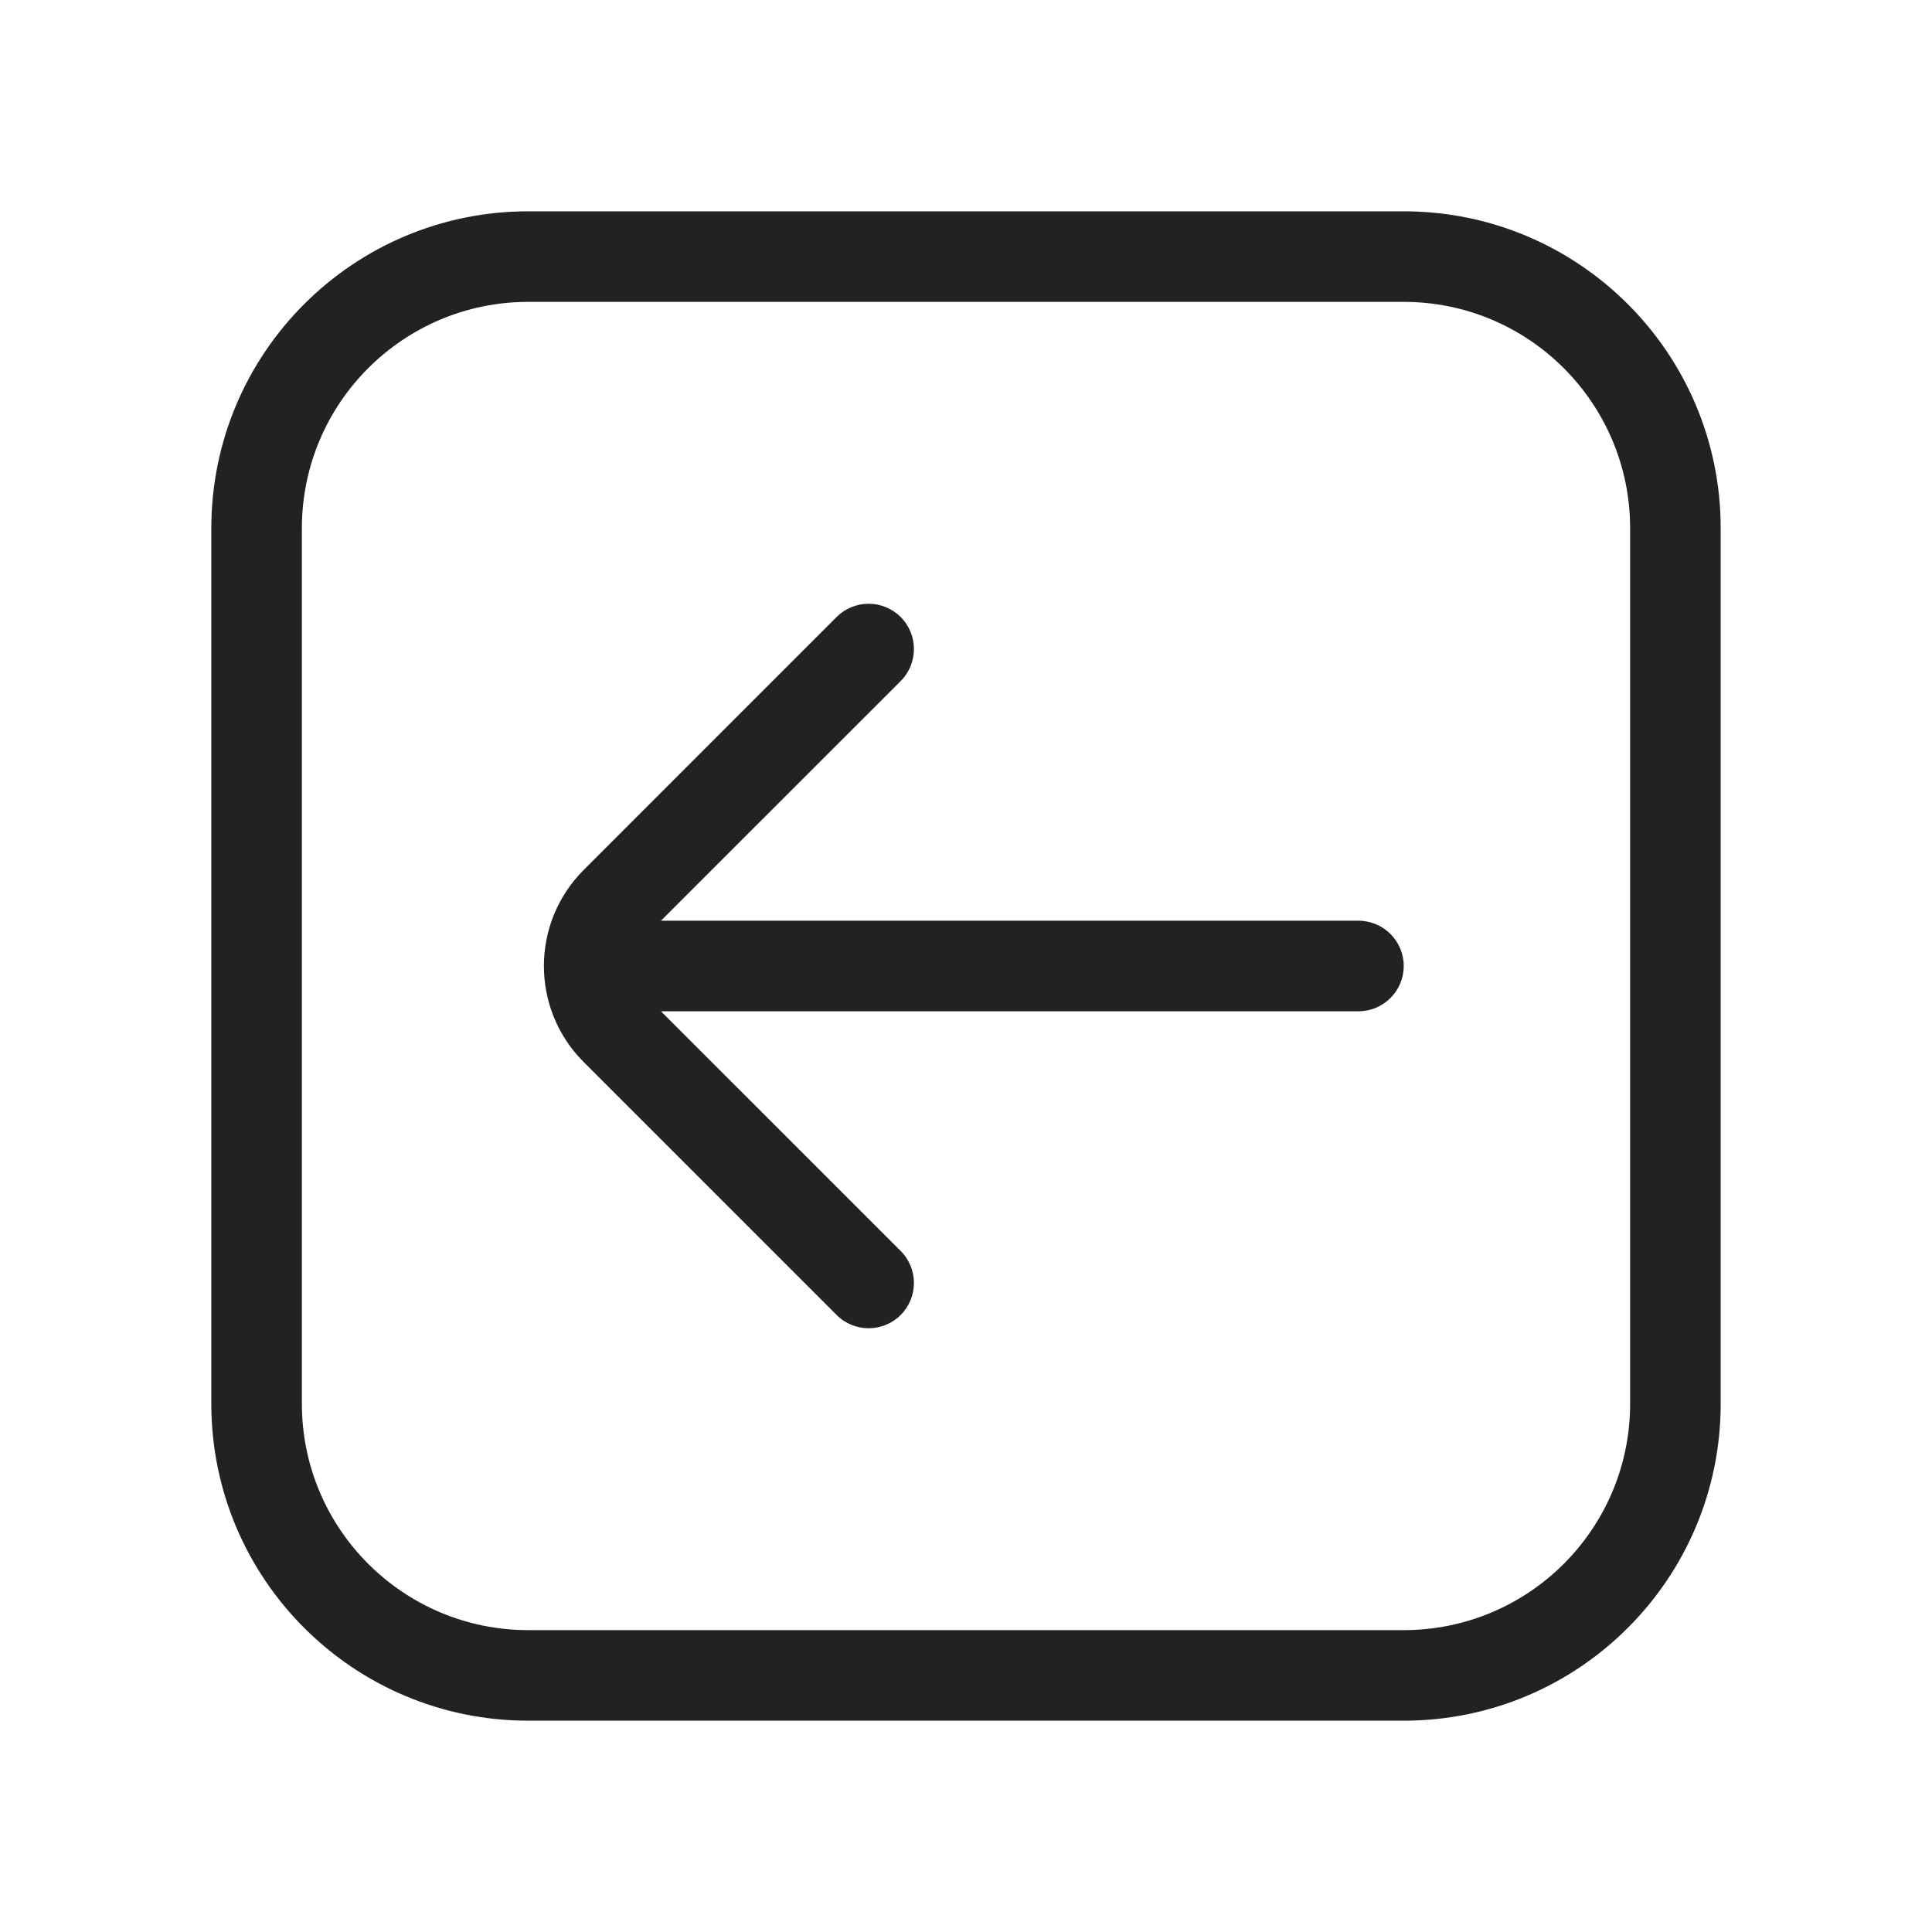 <svg width="64" height="64" viewBox="0 0 64 64" fill="none" xmlns="http://www.w3.org/2000/svg">
<path d="M46.5 32C46.5 31.172 45.828 30.5 45 30.5H21.896L29.836 22.561C30.421 21.975 30.421 21.025 29.836 20.439C29.25 19.854 28.3 19.854 27.714 20.439L19.336 28.818C17.578 30.575 17.578 33.425 19.336 35.182L27.714 43.561C28.3 44.146 29.25 44.146 29.836 43.561C30.421 42.975 30.421 42.025 29.836 41.439L21.896 33.5H45C45.828 33.5 46.5 32.828 46.5 32Z" fill="#222222"/>
<path fill-rule="evenodd" clip-rule="evenodd" d="M57 17.5C57 11.701 52.299 7 46.5 7H17.5C11.701 7 7 11.701 7 17.5V46.5C7 52.299 11.701 57 17.5 57H46.5C52.299 57 57 52.299 57 46.5V17.5ZM46.5 10C50.642 10 54 13.358 54 17.5V46.5C54 50.642 50.642 54 46.5 54H17.5C13.358 54 10 50.642 10 46.5V17.5C10 13.358 13.358 10 17.5 10H46.5Z" fill="#222222"/>
</svg>

